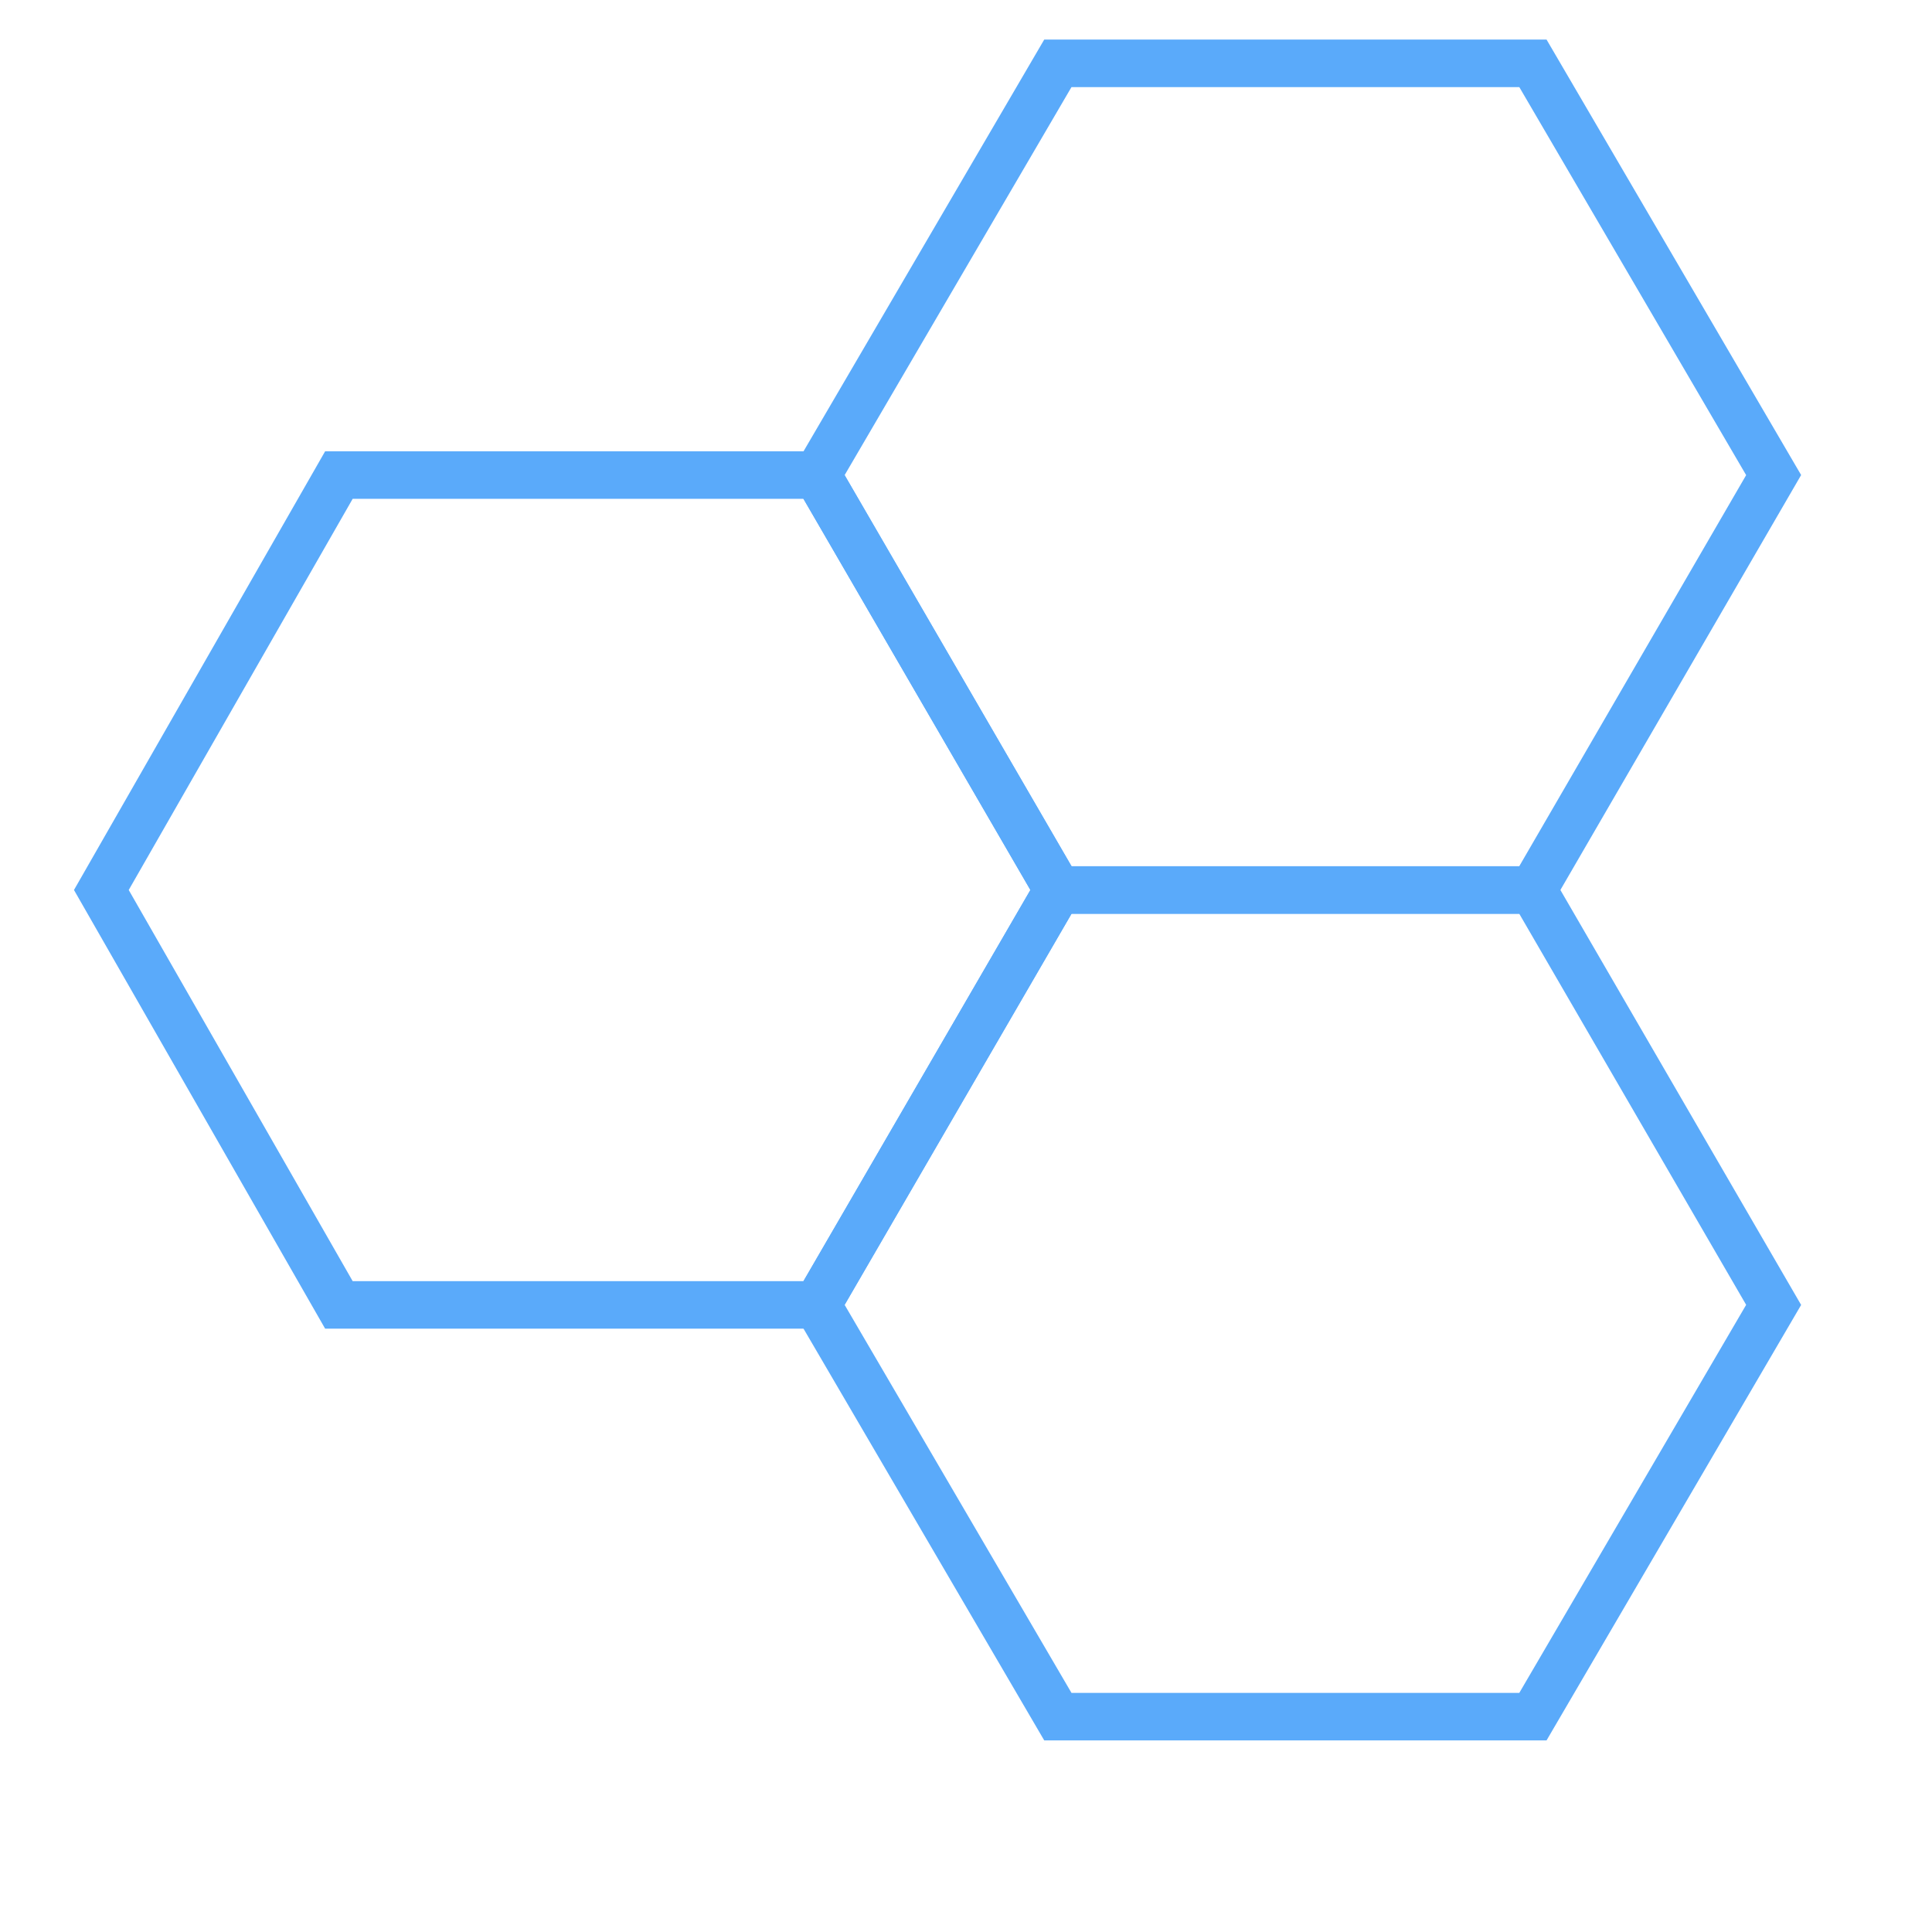<?xml version="1.0" encoding="utf-8"?>
<!-- Generator: Adobe Illustrator 18.0.0, SVG Export Plug-In . SVG Version: 6.00 Build 0)  -->
<!DOCTYPE svg PUBLIC "-//W3C//DTD SVG 1.1//EN" "http://www.w3.org/Graphics/SVG/1.1/DTD/svg11.dtd">
<svg version="1.1" xmlns="http://www.w3.org/2000/svg" xmlns:xlink="http://www.w3.org/1999/xlink" x="0px" y="0px"
	 viewBox="0 0 61 61" enable-background="new 0 0 61 61" xml:space="preserve">
<g id="locked">
</g>
<g id="Layer_1">
	<polygon fill="none" stroke="#5AAAFA" stroke-width="1.5" stroke-miterlimit="10" points="10.7,41.2 3.2,28.1 10.7,15 25.8,15 
		33.4,28.1 25.8,41.2 	"/>
	<polygon fill="none" stroke="#5AAAFA" stroke-width="1.5" stroke-miterlimit="10" points="33.4,28.1 25.8,15 33.4,2 48.4,2 56,15 
		48.4,28.1 	"/>
	<polygon fill="none" stroke="#5AAAFA" stroke-width="1.5" stroke-miterlimit="10" points="33.4,54.2 25.8,41.2 33.4,28.1 
		48.4,28.1 56,41.2 48.4,54.2 	"/>
</g>
</svg>
